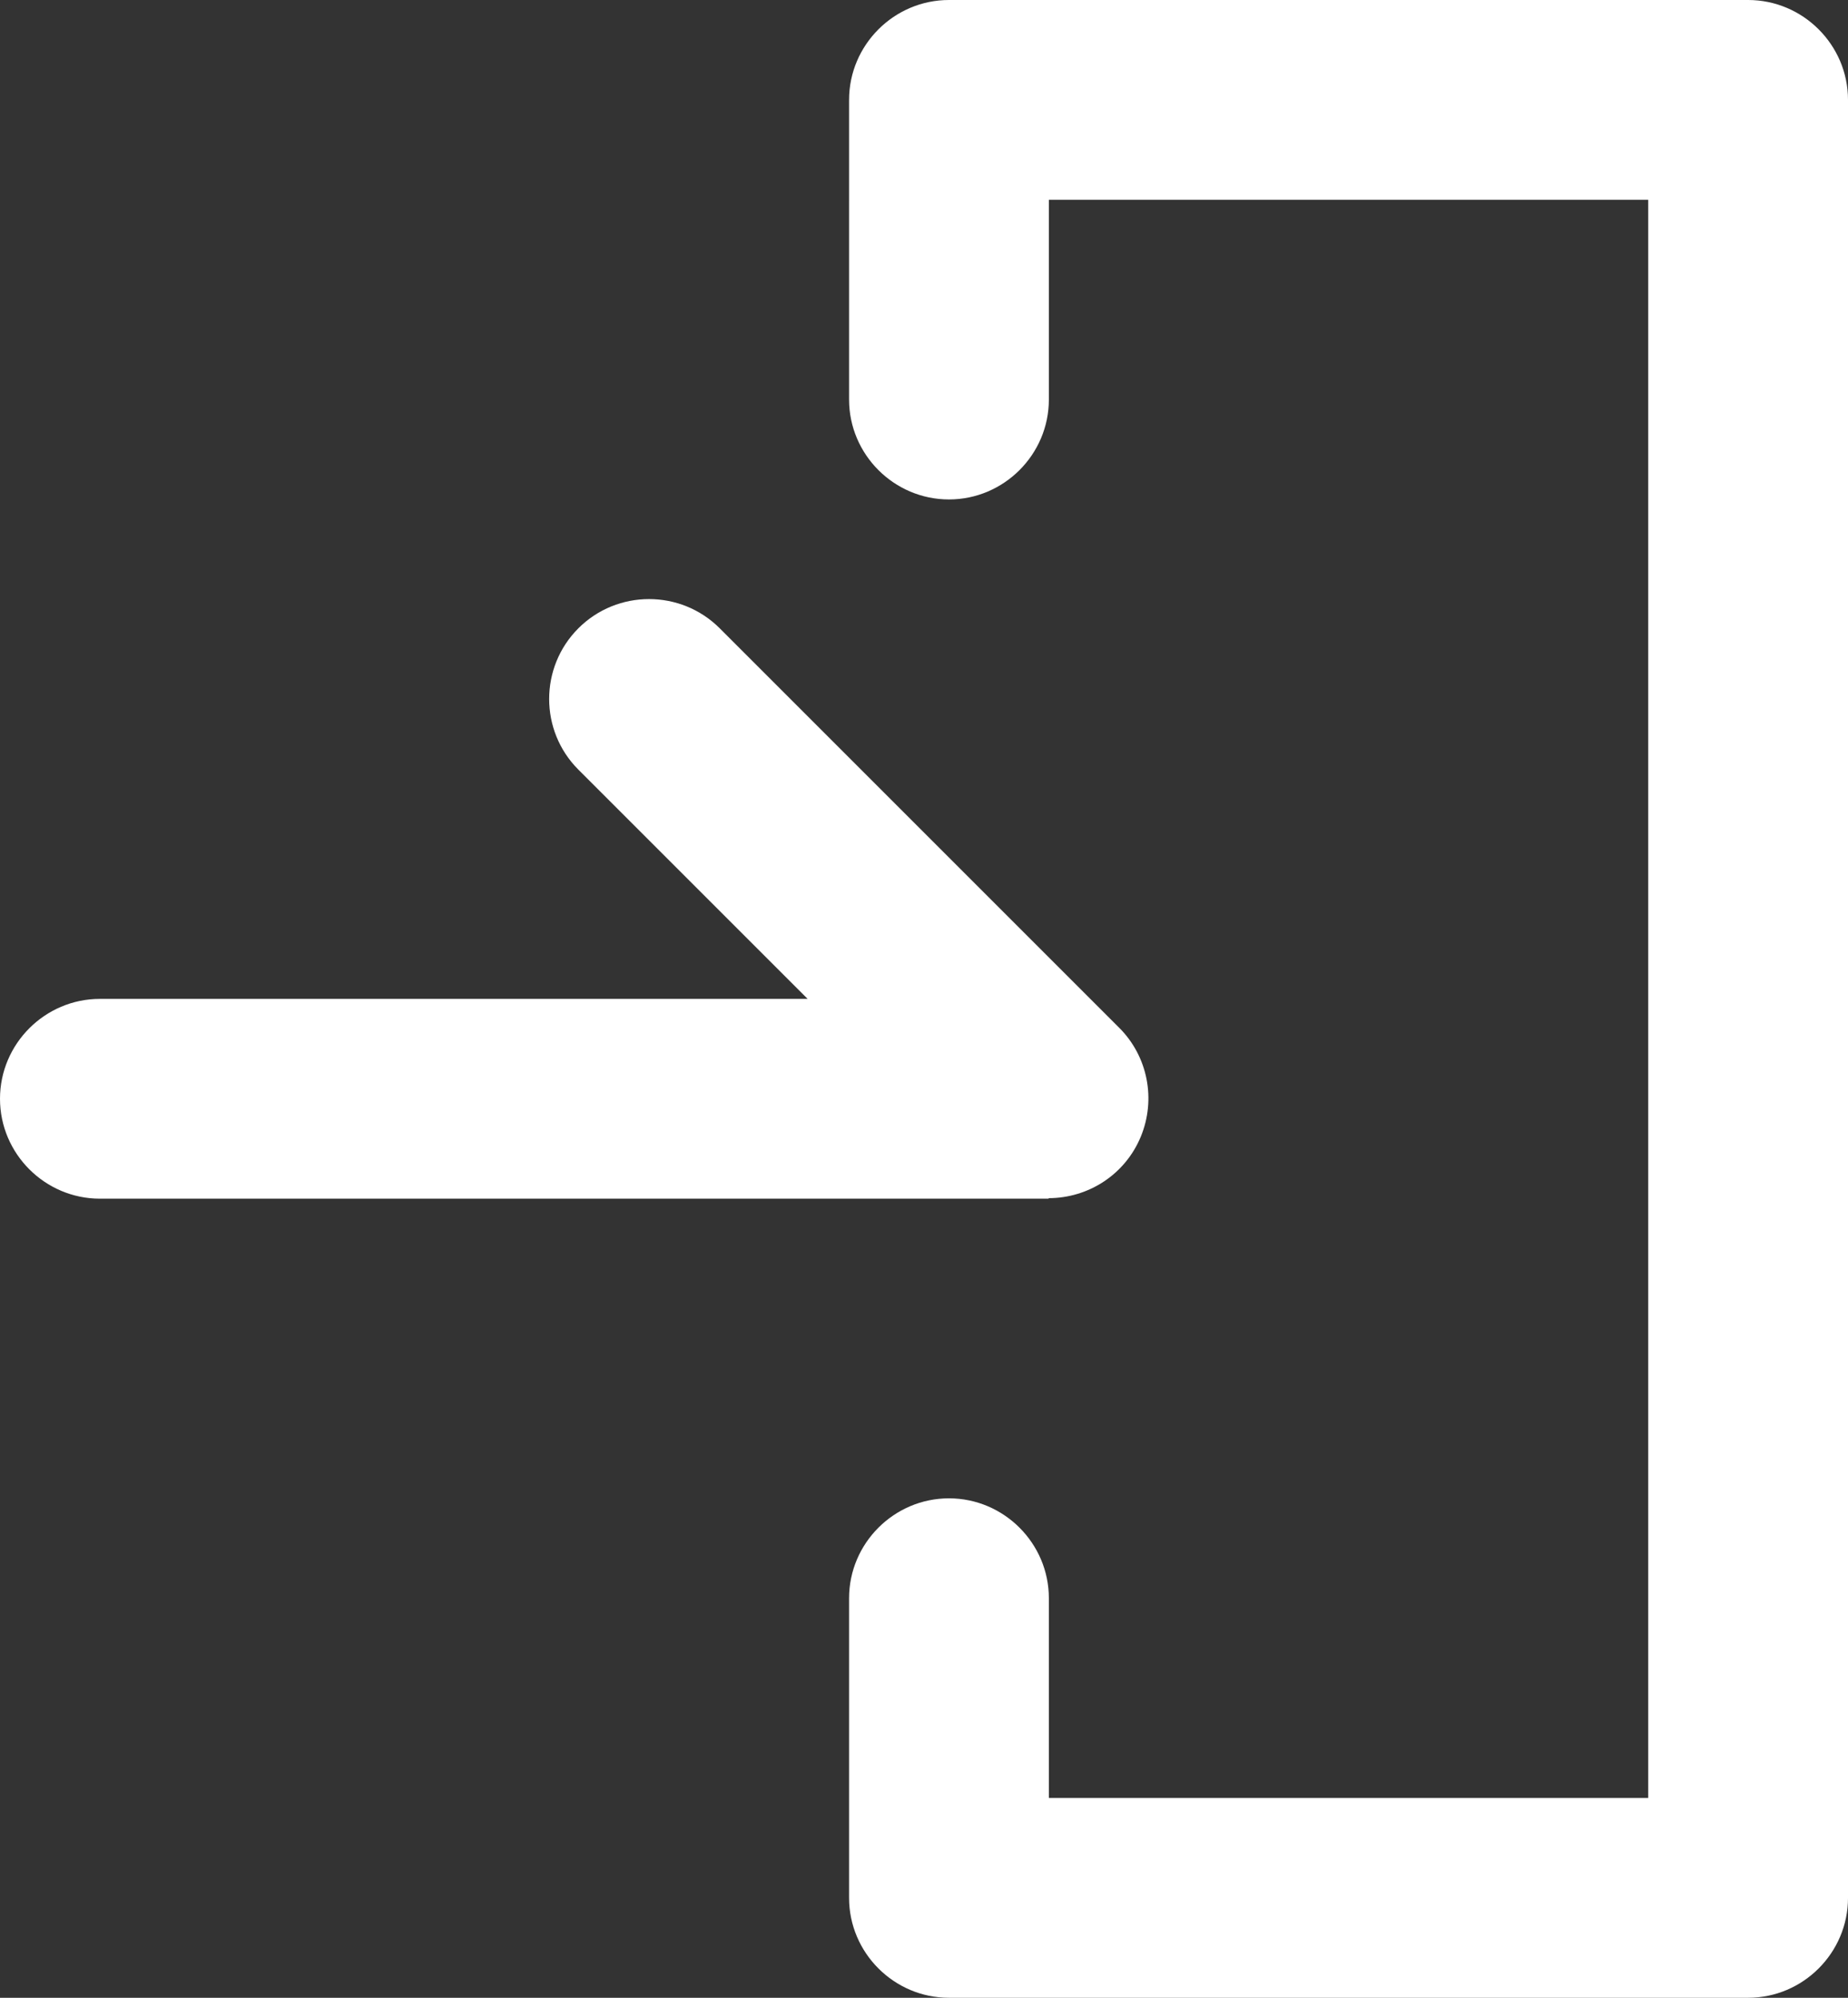 <?xml version="1.0" encoding="UTF-8"?><svg id="_レイヤー_2" xmlns="http://www.w3.org/2000/svg" viewBox="0 0 37 40"><rect x="0" y="0" width="37" height="40" fill="#333333" stroke="none"/><defs><style>.cls-1{fill:#fff;}</style></defs><g id="_レイヤー_1-2"><g id="icon_data"><path class="cls-1" d="m21,24H2c-1.1,0-2-.9-2-2s.9-2,2-2h14.17l-4.59-4.59c-.78-.78-.78-2.05,0-2.83.78-.78,2.05-.78,2.83,0l8,8c.57.57.74,1.43.43,2.18-.31.75-1.04,1.23-1.85,1.23Z"/><path class="cls-1" d="m35,40h-16c-1.1,0-2-.9-2-2v-6c0-1.1.9-2,2-2s2,.9,2,2v4h12V4h-12v4c0,1.1-.9,2-2,2s-2-.9-2-2V2c0-1.1.9-2,2-2h16c1.1,0,2,.9,2,2v36c0,1.1-.9,2-2,2Z"/></g></g></svg>